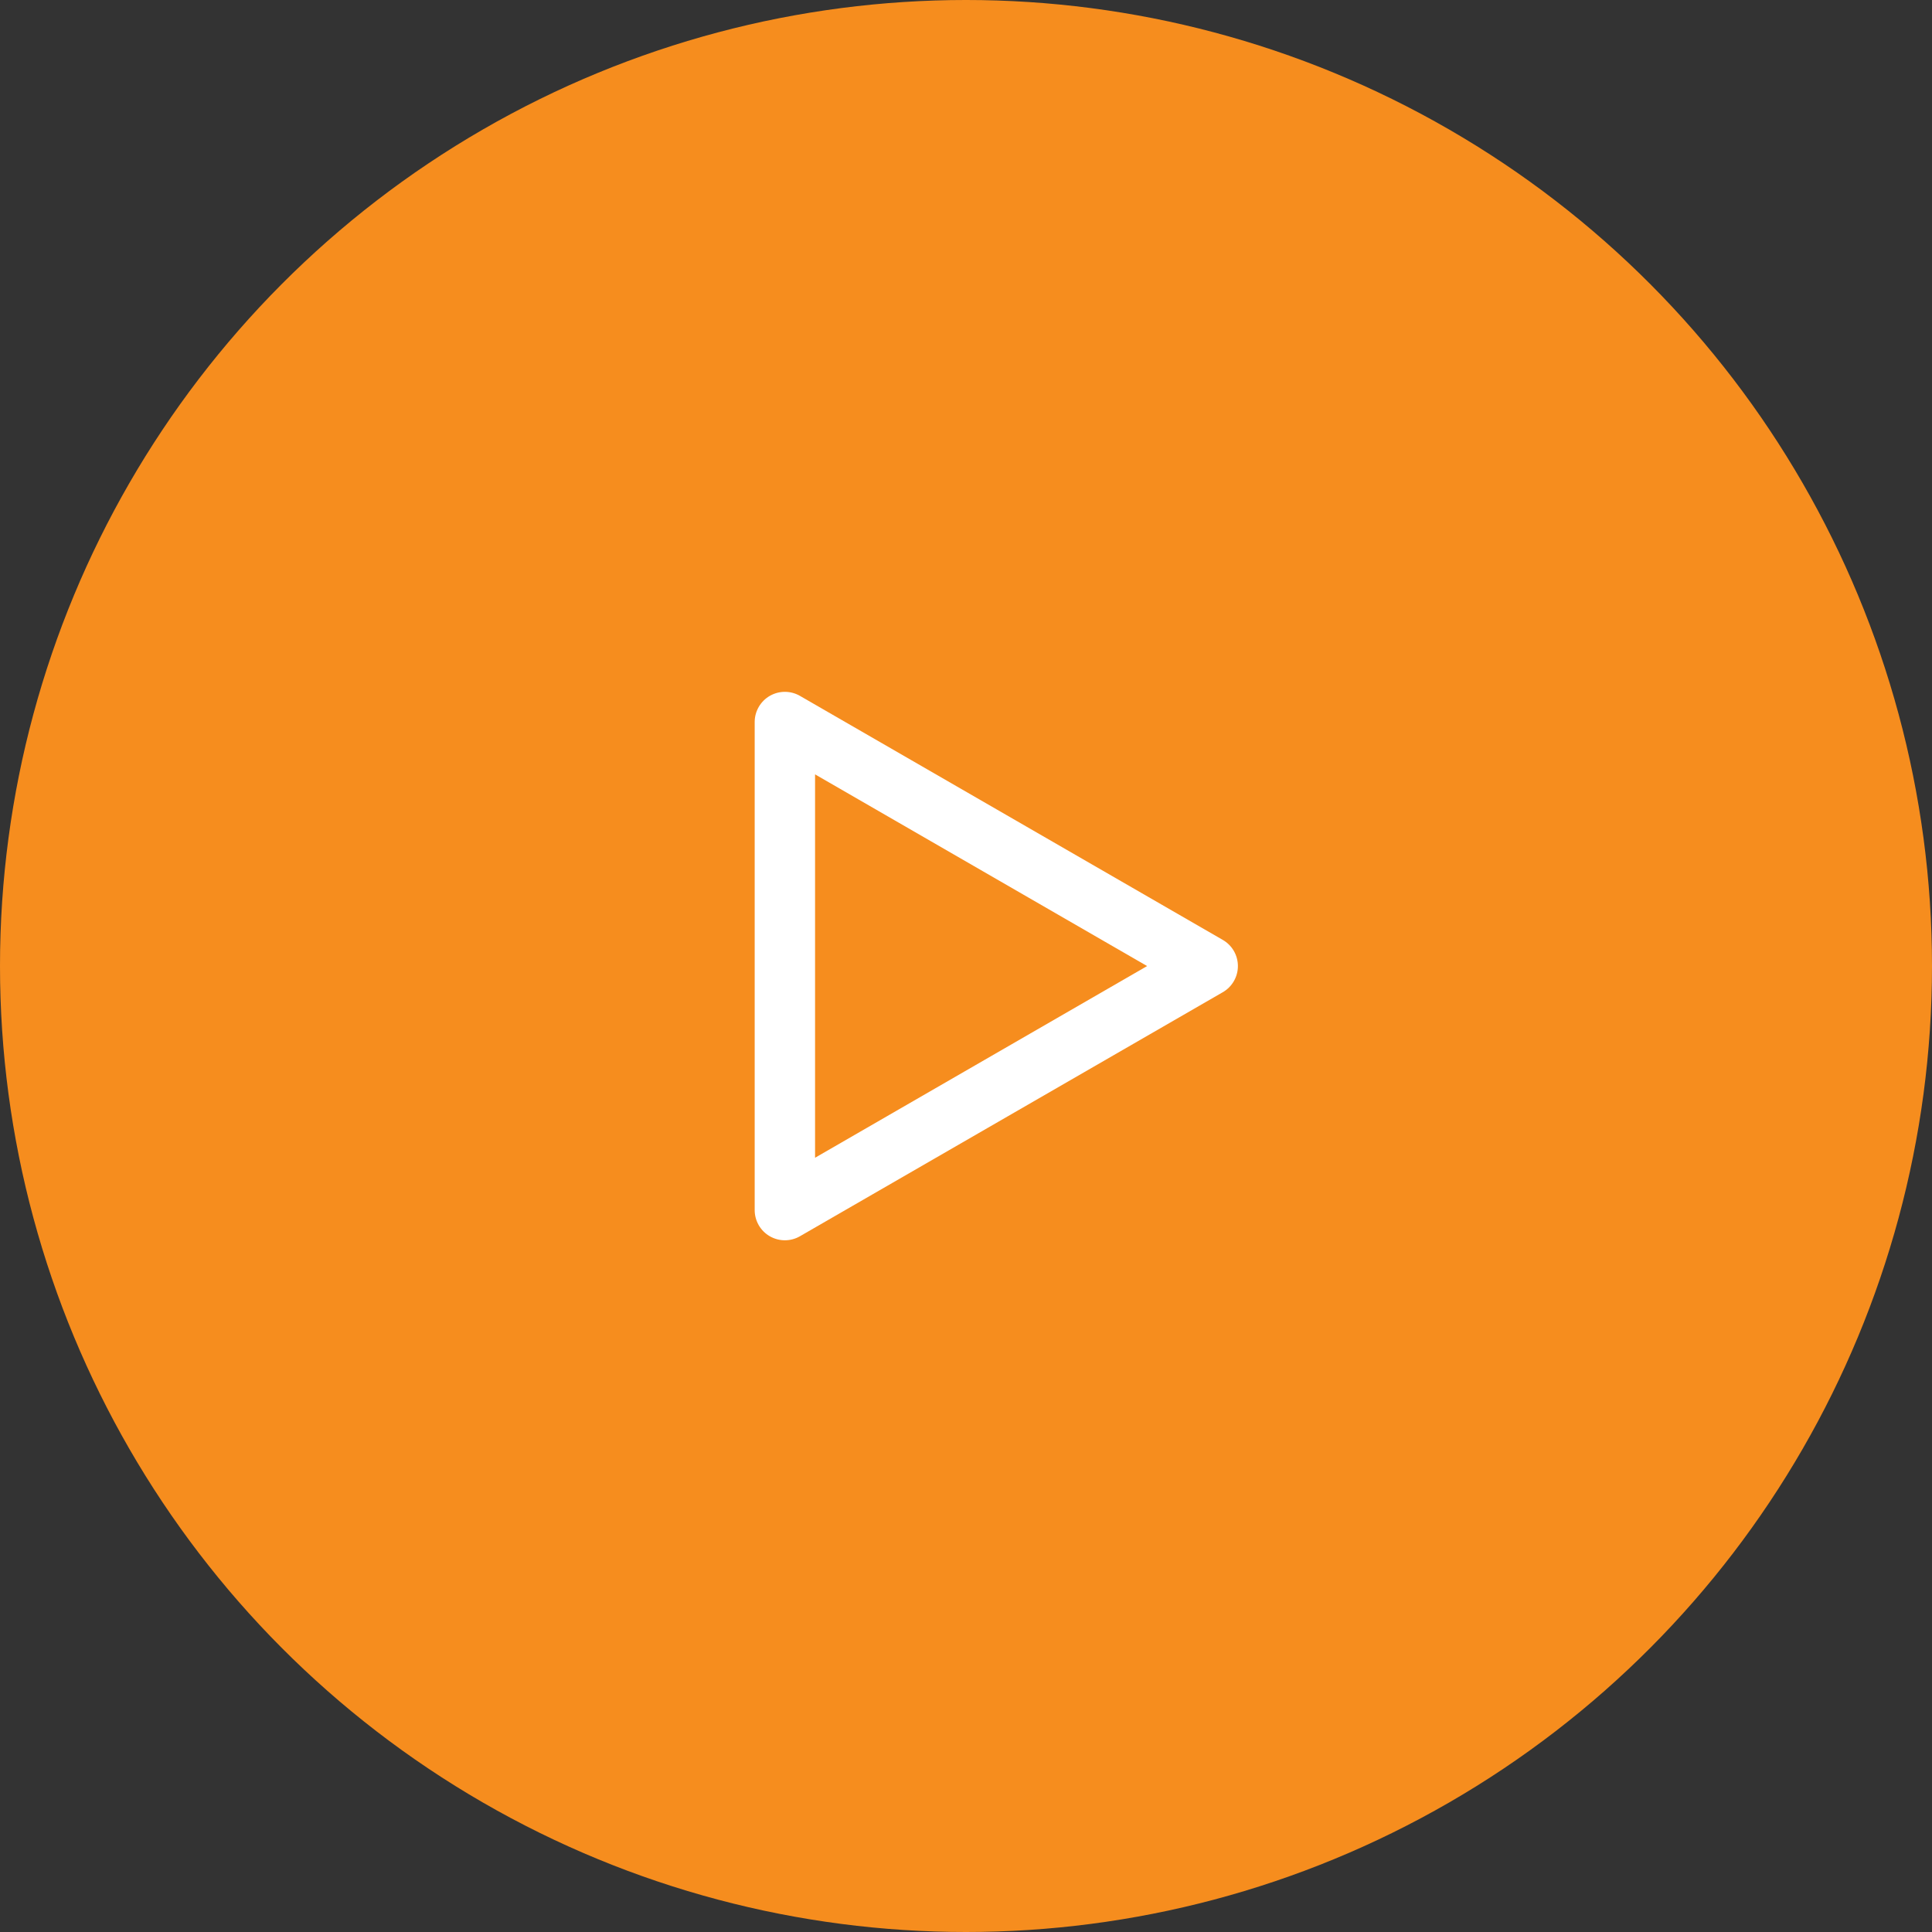 <svg width="64" height="64" viewBox="0 0 64 64" fill="none" xmlns="http://www.w3.org/2000/svg">
<rect x="0" y="0" width="64" height="64" fill="#333333" stroke="none"/>
<circle cx="32" cy="32" r="32" fill="#F68D1E"/>
<path d="M40.5 31.132L26.5 23.052C26.348 22.964 26.175 22.918 26 22.918C25.825 22.918 25.652 22.964 25.5 23.052C25.347 23.14 25.221 23.267 25.133 23.42C25.045 23.573 24.999 23.746 25 23.922V40.082C24.999 40.258 25.045 40.431 25.133 40.584C25.221 40.737 25.347 40.864 25.5 40.952C25.652 41.04 25.825 41.086 26 41.086C26.175 41.086 26.348 41.04 26.5 40.952L40.5 32.872C40.654 32.785 40.782 32.658 40.871 32.505C40.96 32.353 41.007 32.179 41.007 32.002C41.007 31.825 40.96 31.651 40.871 31.498C40.782 31.346 40.654 31.219 40.5 31.132ZM27 38.352V25.652L38 32.002L27 38.352Z" fill="white"/>
</svg>
